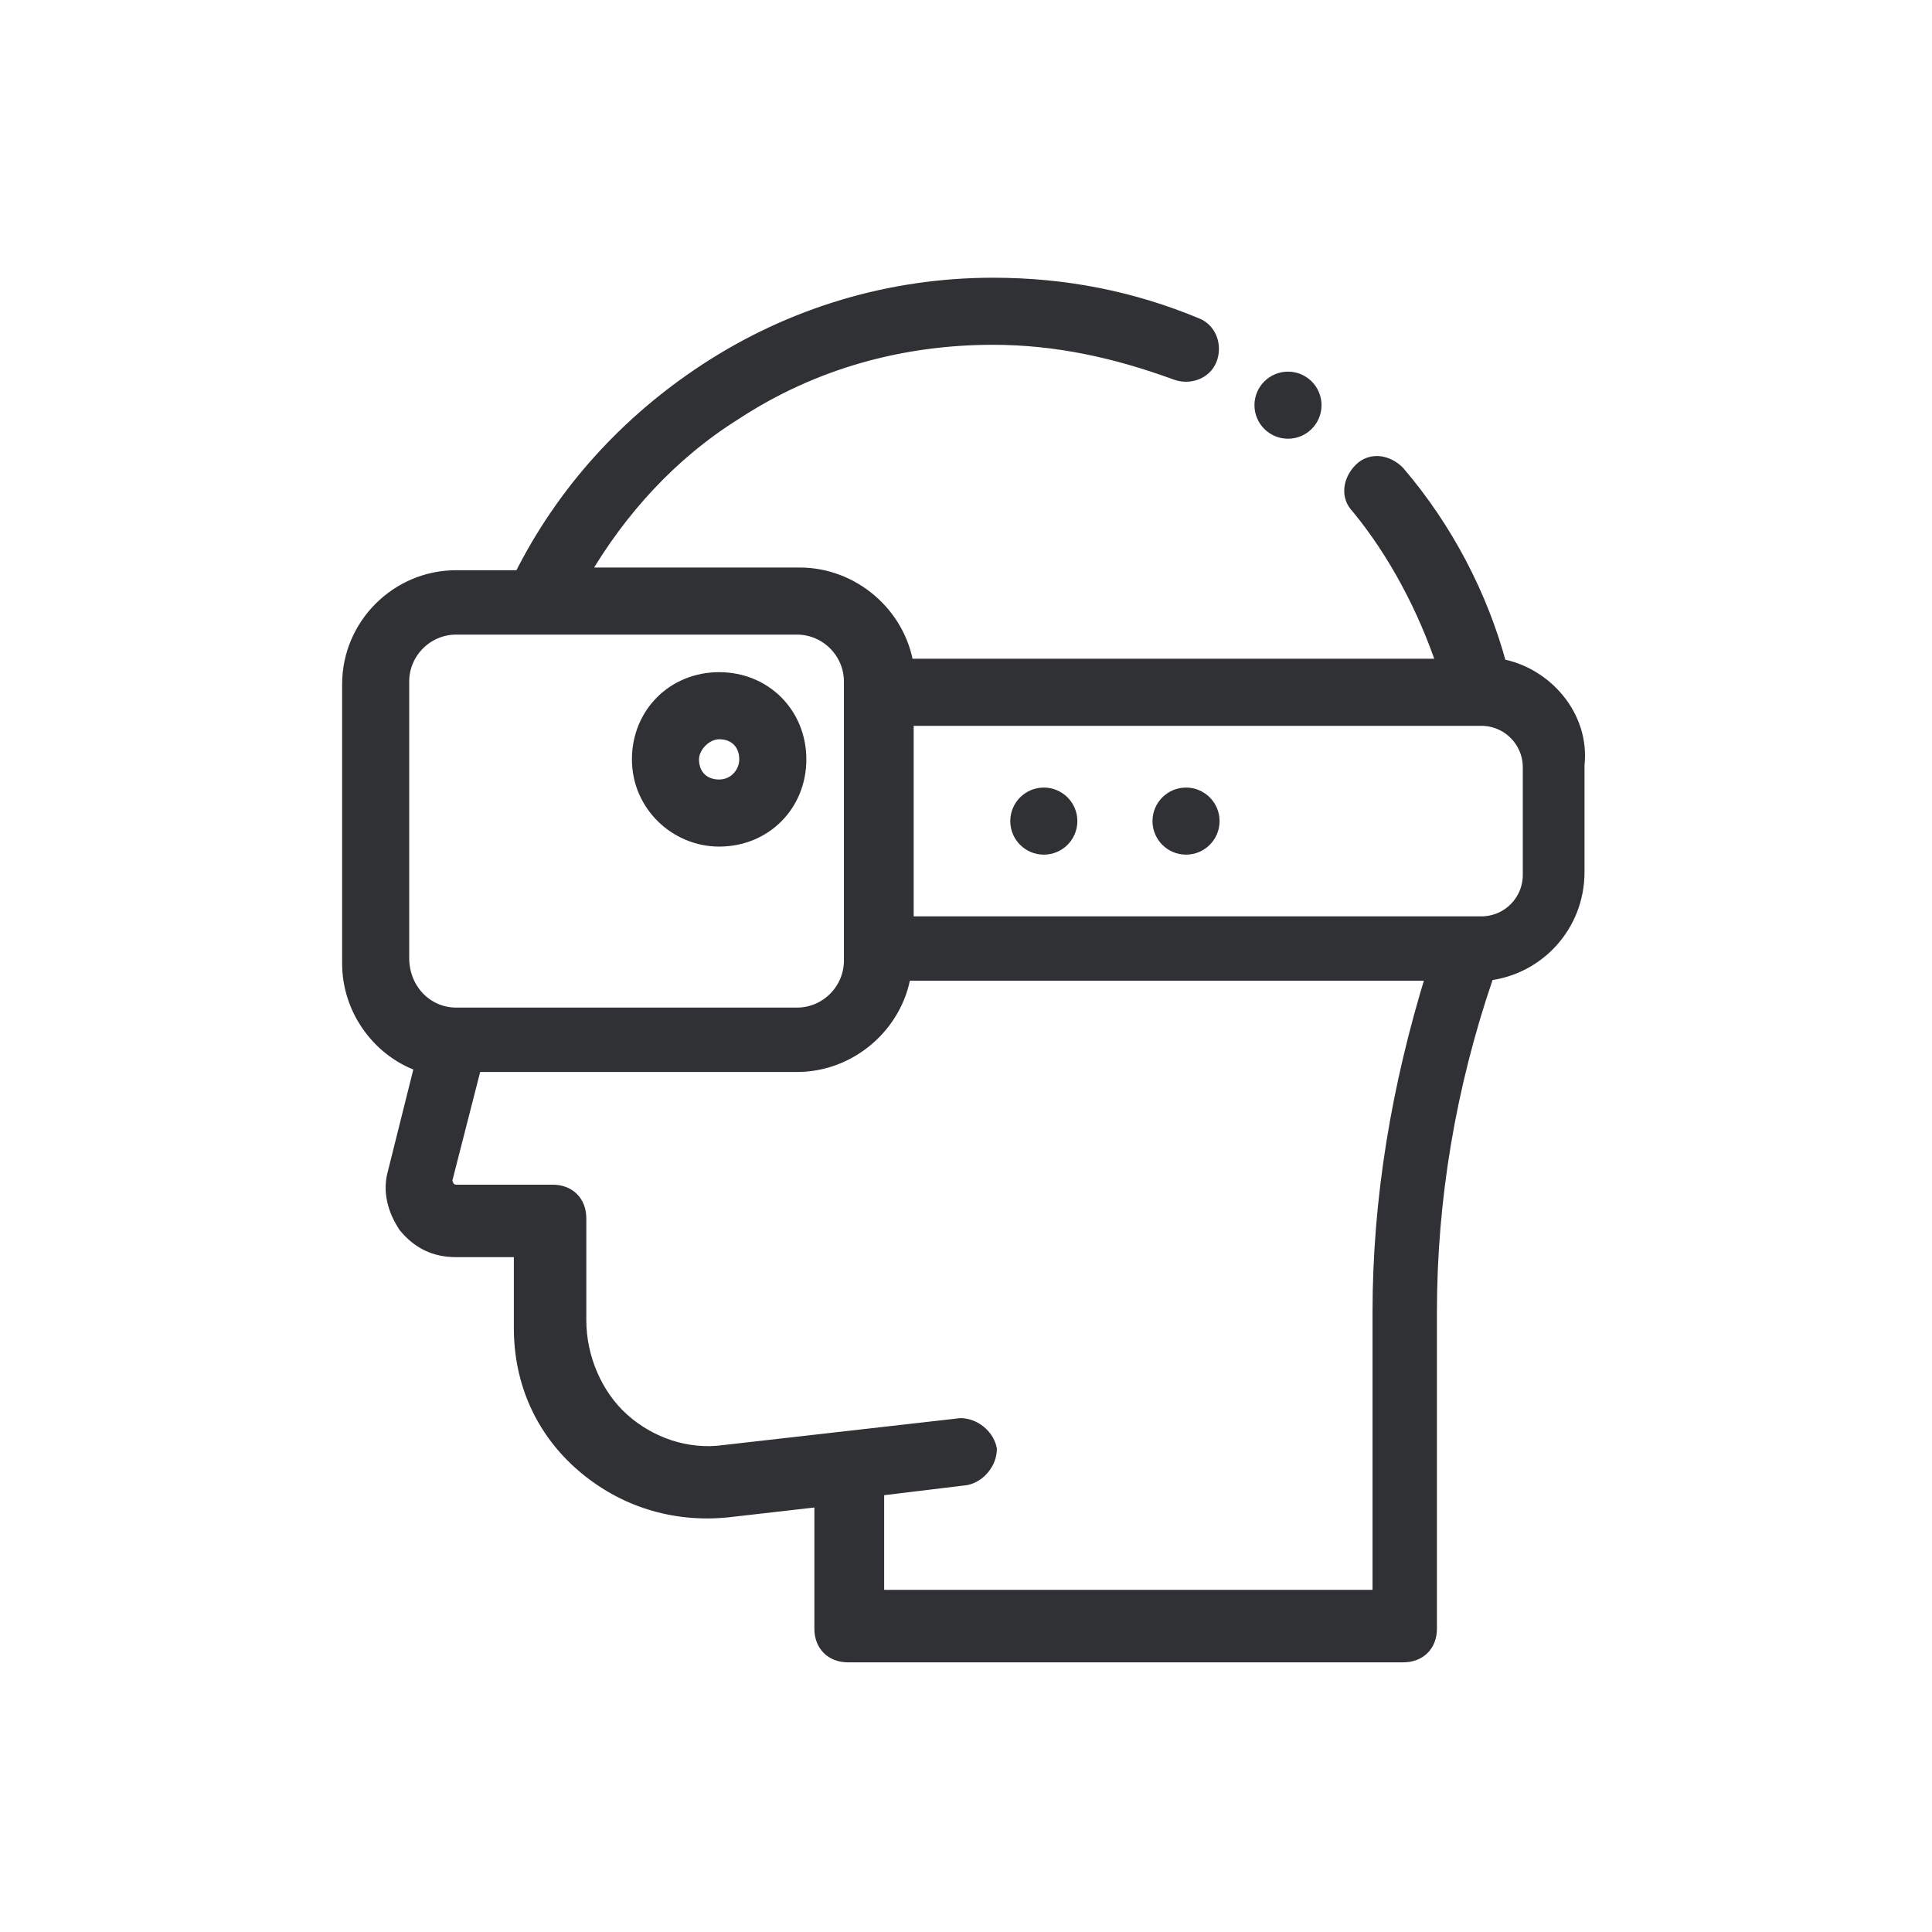 <?xml version="1.0" encoding="utf-8"?>
<!-- Generator: Adobe Illustrator 26.0.2, SVG Export Plug-In . SVG Version: 6.00 Build 0)  -->
<svg version="1.1" id="Layer_1" xmlns="http://www.w3.org/2000/svg" xmlns:xlink="http://www.w3.org/1999/xlink" x="0px" y="0px"
	 viewBox="0 0 72 72" style="enable-background:new 0 0 72 72;" xml:space="preserve">
<style type="text/css">
	.st0{fill:#43D9CA;}
	.st1{fill:#303134;stroke:#303134;stroke-width:0.5;}
	.st2{fill:#067CB8;}
	.st3{fill:#F4F5F5;stroke:#F4F5F5;stroke-width:0.5;}
	.st4{fill:#F4F5F5;stroke:#F4F5F5;}
	.st5{fill:#303134;stroke:#303134;stroke-width:0.8;}
	.st6{clip-path:url(#SVGID_00000160885347732623795620000000148064542197020839_);}
	.st7{fill:#FFFFFF;stroke:#FFFFFF;stroke-width:0.5;}
	.st8{clip-path:url(#SVGID_00000000900898380188651700000011219161156705344687_);}
	.st9{fill:#303134;}
	.st10{fill:#FFFFFF;}
	.st11{fill:none;stroke:#303134;stroke-width:2.5;stroke-linecap:round;stroke-linejoin:round;stroke-miterlimit:10;}
	.st12{clip-path:url(#SVGID_00000085958658192306592590000016477998569586121885_);}
</style>
<g>
	<g>
		<path class="st1" d="M55.9,24.8c-0.7-2.6-2-5.1-3.8-7.2c-0.4-0.4-1-0.5-1.4-0.1c-0.4,0.4-0.5,1-0.1,1.4c1.4,1.7,2.5,3.8,3.2,5.9
			h-20c-0.3-1.9-2-3.4-4-3.4h-8.1c1.4-2.4,3.3-4.5,5.7-6c2.9-1.9,6.2-2.8,9.6-2.8c2.4,0,4.6,0.5,6.8,1.3c0.5,0.2,1.1,0,1.3-0.5
			s0-1.1-0.5-1.3c-2.4-1-4.9-1.5-7.6-1.5c-3.8,0-7.5,1.1-10.7,3.2c-2.9,1.9-5.3,4.5-6.9,7.7H17c-2.2,0-4,1.8-4,4v10.4
			c0,1.8,1.2,3.3,2.7,3.8l-1,4c-0.2,0.7,0,1.4,0.4,2c0.5,0.6,1.1,0.9,1.9,0.9h2.4v2.9c0,2,0.8,3.8,2.3,5.1c1.5,1.3,3.4,1.9,5.4,1.7
			l3.5-0.4v4.8c0,0.6,0.4,1,1,1h20.7c0.6,0,1-0.4,1-1V48.9c0-4.2,0.7-8.4,2.1-12.5c0,0,0-0.1,0-0.1c1.9-0.2,3.4-1.8,3.4-3.8v-4
			C59,26.7,57.6,25.1,55.9,24.8L55.9,24.8z M15,35.7V25.4c0-1.1,0.9-2,2-2h12.7c1.1,0,2,0.9,2,2v10.4c0,1.1-0.9,2-2,2H17
			C15.9,37.8,15,36.9,15,35.7L15,35.7z M51.4,48.9v10.6H32.7v-4l3.3-0.4c0.5-0.1,0.9-0.6,0.9-1.1c-0.1-0.5-0.6-0.9-1.1-0.9l-8.8,1
			c-1.4,0.2-2.8-0.3-3.8-1.2c-1-0.9-1.6-2.3-1.6-3.7v-3.8c0-0.6-0.4-1-1-1H17c-0.2,0-0.2-0.1-0.3-0.1c0-0.1-0.1-0.2-0.1-0.3l1.1-4.3
			h12c2,0,3.7-1.5,4-3.4h19.7C52.1,40.5,51.4,44.7,51.4,48.9L51.4,48.9z M57,32.6c0,1-0.8,1.8-1.8,1.8H33.8v-7.6h21.4
			c1,0,1.8,0.8,1.8,1.8V32.6z"/>
		<path class="st1" d="M26.8,31.3c1.7,0,3-1.3,3-3s-1.3-3-3-3c-1.7,0-3,1.3-3,3S25.2,31.3,26.8,31.3z M26.8,27.3c0.6,0,1,0.4,1,1
			c0,0.5-0.4,1-1,1c-0.6,0-1-0.4-1-1C25.8,27.8,26.3,27.3,26.8,27.3z"/>
		<circle class="st1" cx="48" cy="15.1" r="1"/>
		<circle class="st1" cx="38.9" cy="30.6" r="1"/>
		<circle class="st1" cx="44.2" cy="30.6" r="1"/>
	</g>
</g>
</svg>
